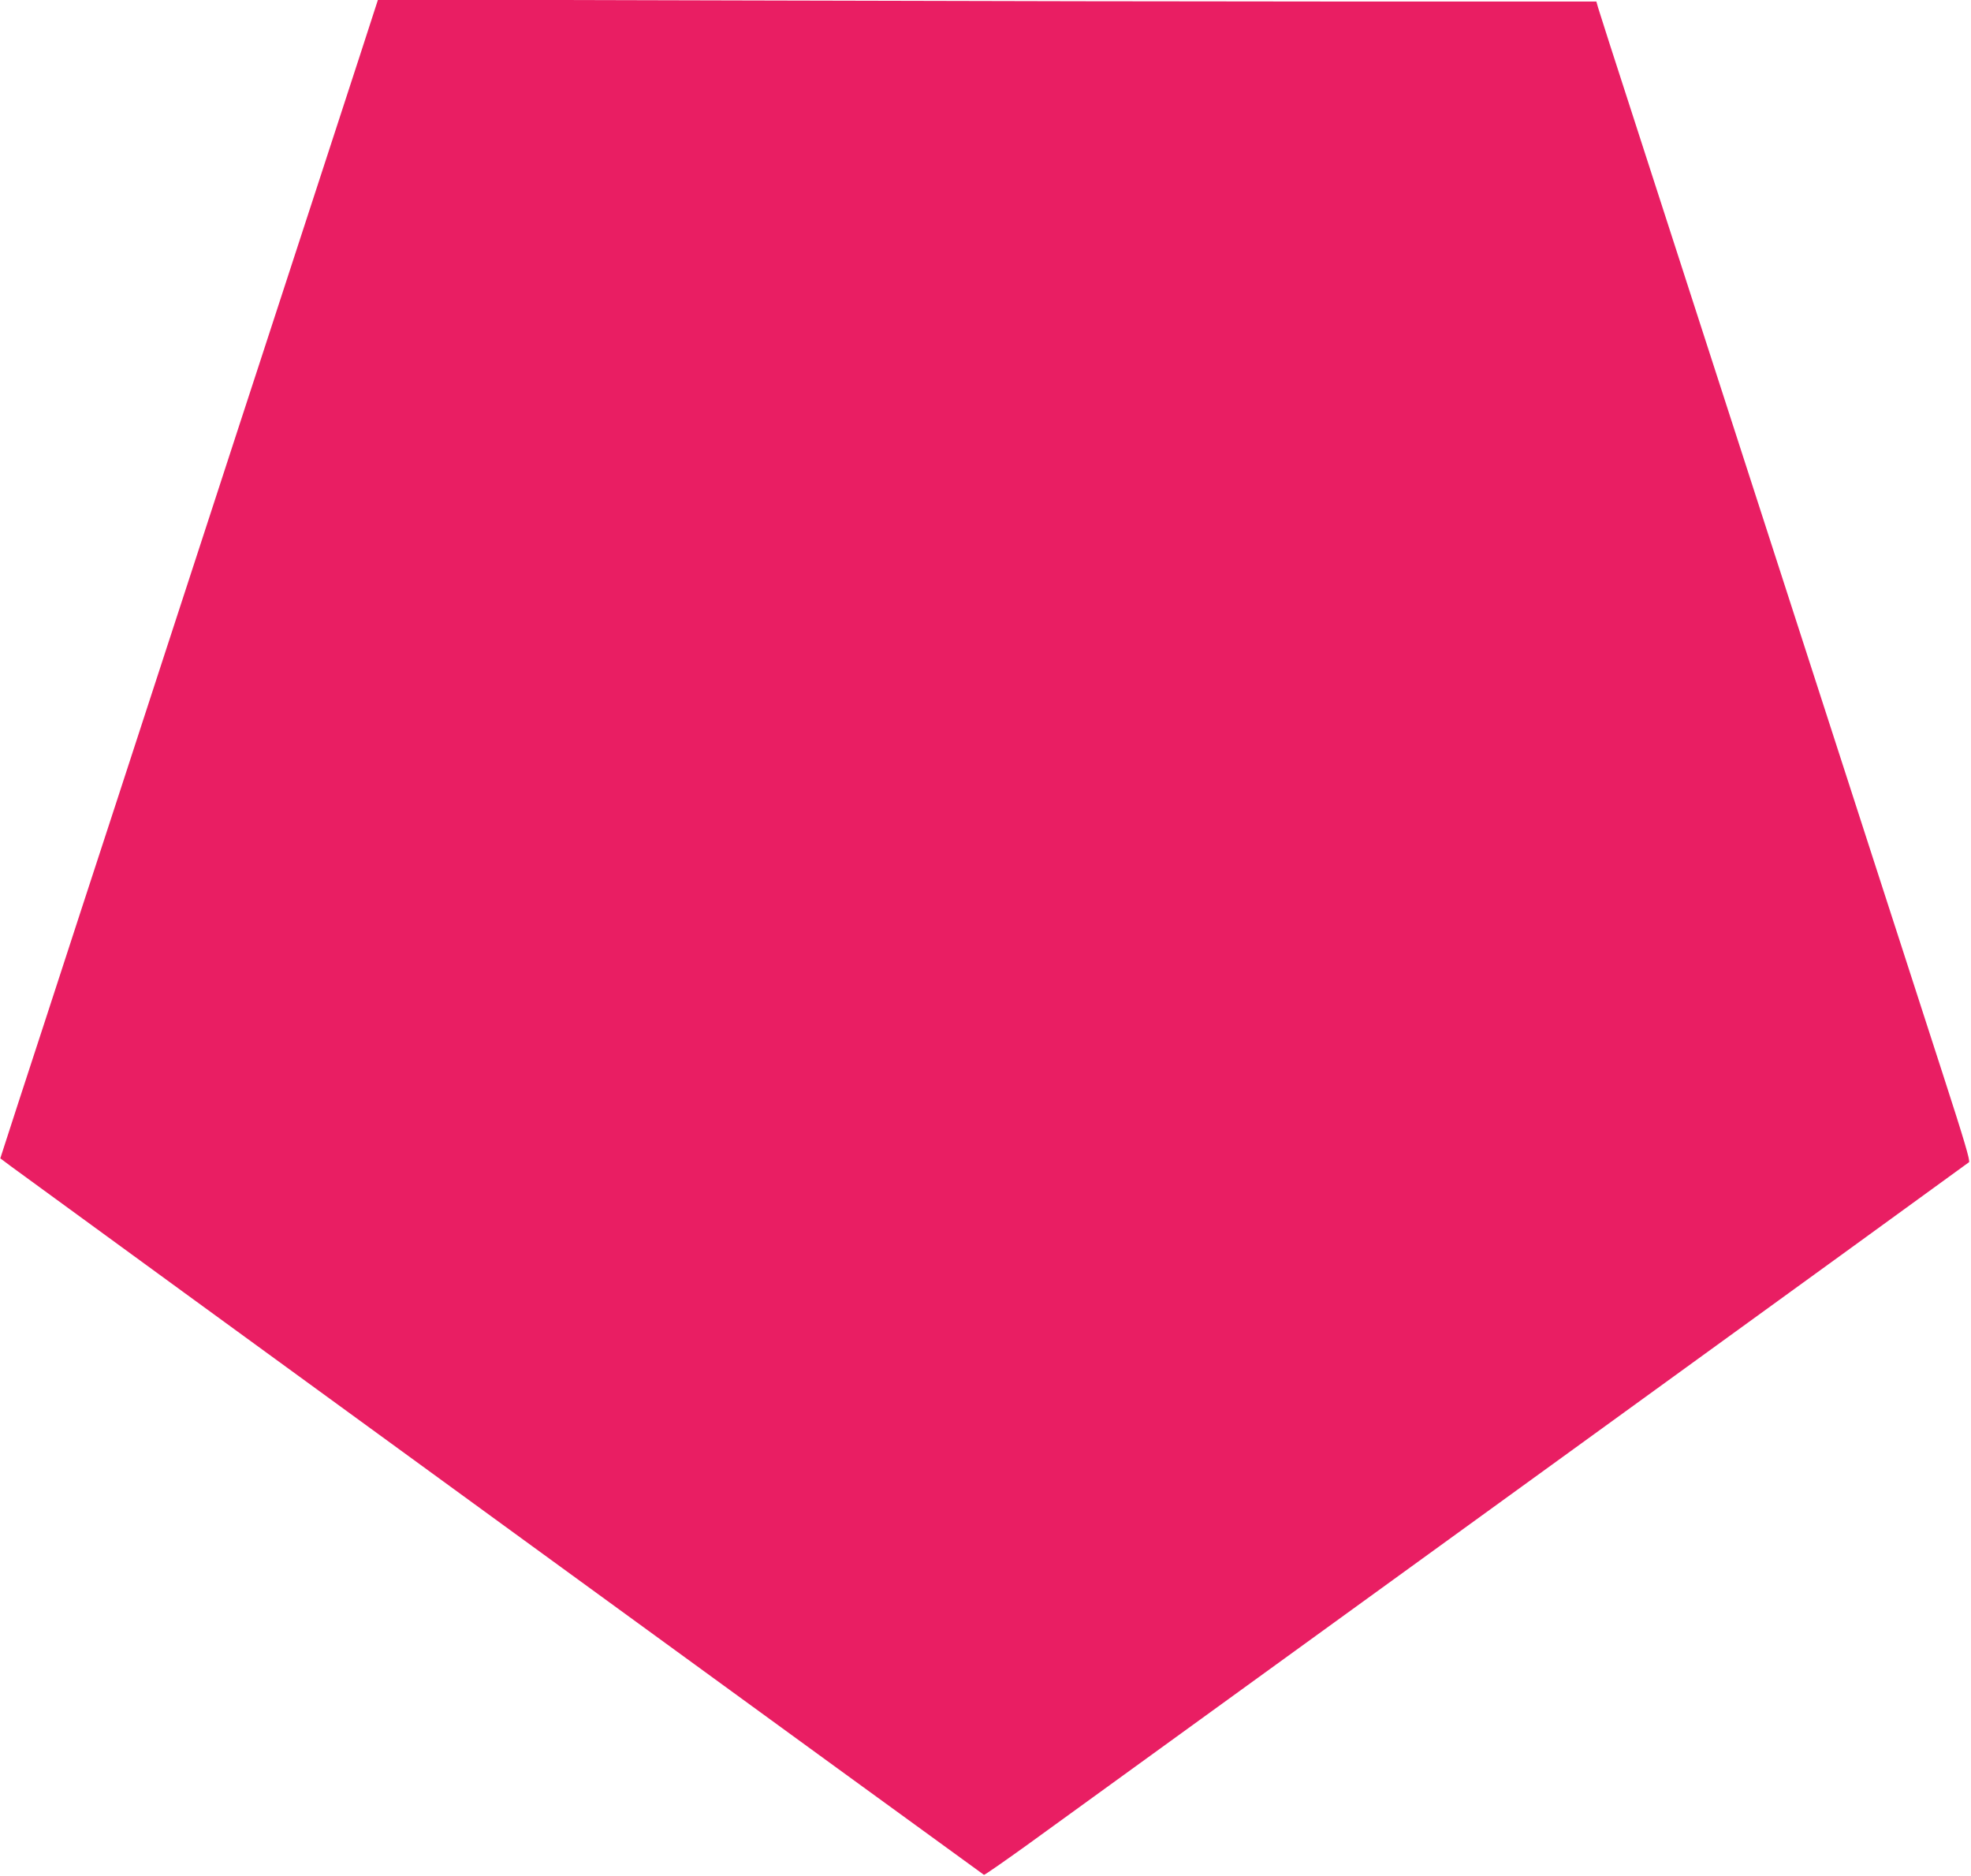 <?xml version="1.0" standalone="no"?>
<!DOCTYPE svg PUBLIC "-//W3C//DTD SVG 20010904//EN"
 "http://www.w3.org/TR/2001/REC-SVG-20010904/DTD/svg10.dtd">
<svg version="1.0" xmlns="http://www.w3.org/2000/svg"
 width="1280pt" height="1218pt" viewBox="0 0 1280 1218"
 preserveAspectRatio="xMidYMid meet">
<g transform="translate(0,1218) scale(0.1,-0.1)"
fill="#e91e63" stroke="none">
<path d="M2337 11819 c-65 -200 -154 -472 -197 -604 -43 -132 -147 -449 -230
-705 -83 -256 -187 -573 -230 -705 -43 -132 -183 -559 -310 -950 -127 -390
-267 -818 -310 -950 -43 -132 -182 -557 -308 -945 -127 -388 -334 -1022 -460
-1410 -127 -388 -244 -747 -260 -798 l-30 -93 71 -53 c329 -242 6311 -4597
6317 -4599 5 -1 127 84 272 188 1337 968 6116 4430 6125 4439 9 8 -31 143
-168 566 -99 305 -223 688 -275 850 -53 162 -144 446 -204 630 -60 184 -379
1172 -710 2195 -331 1023 -651 2012 -711 2198 -269 830 -328 1015 -340 1055
l-12 42 -1551 0 c-853 0 -2633 3 -3956 7 l-2405 6 -118 -364z"/>
</g>
</svg>
